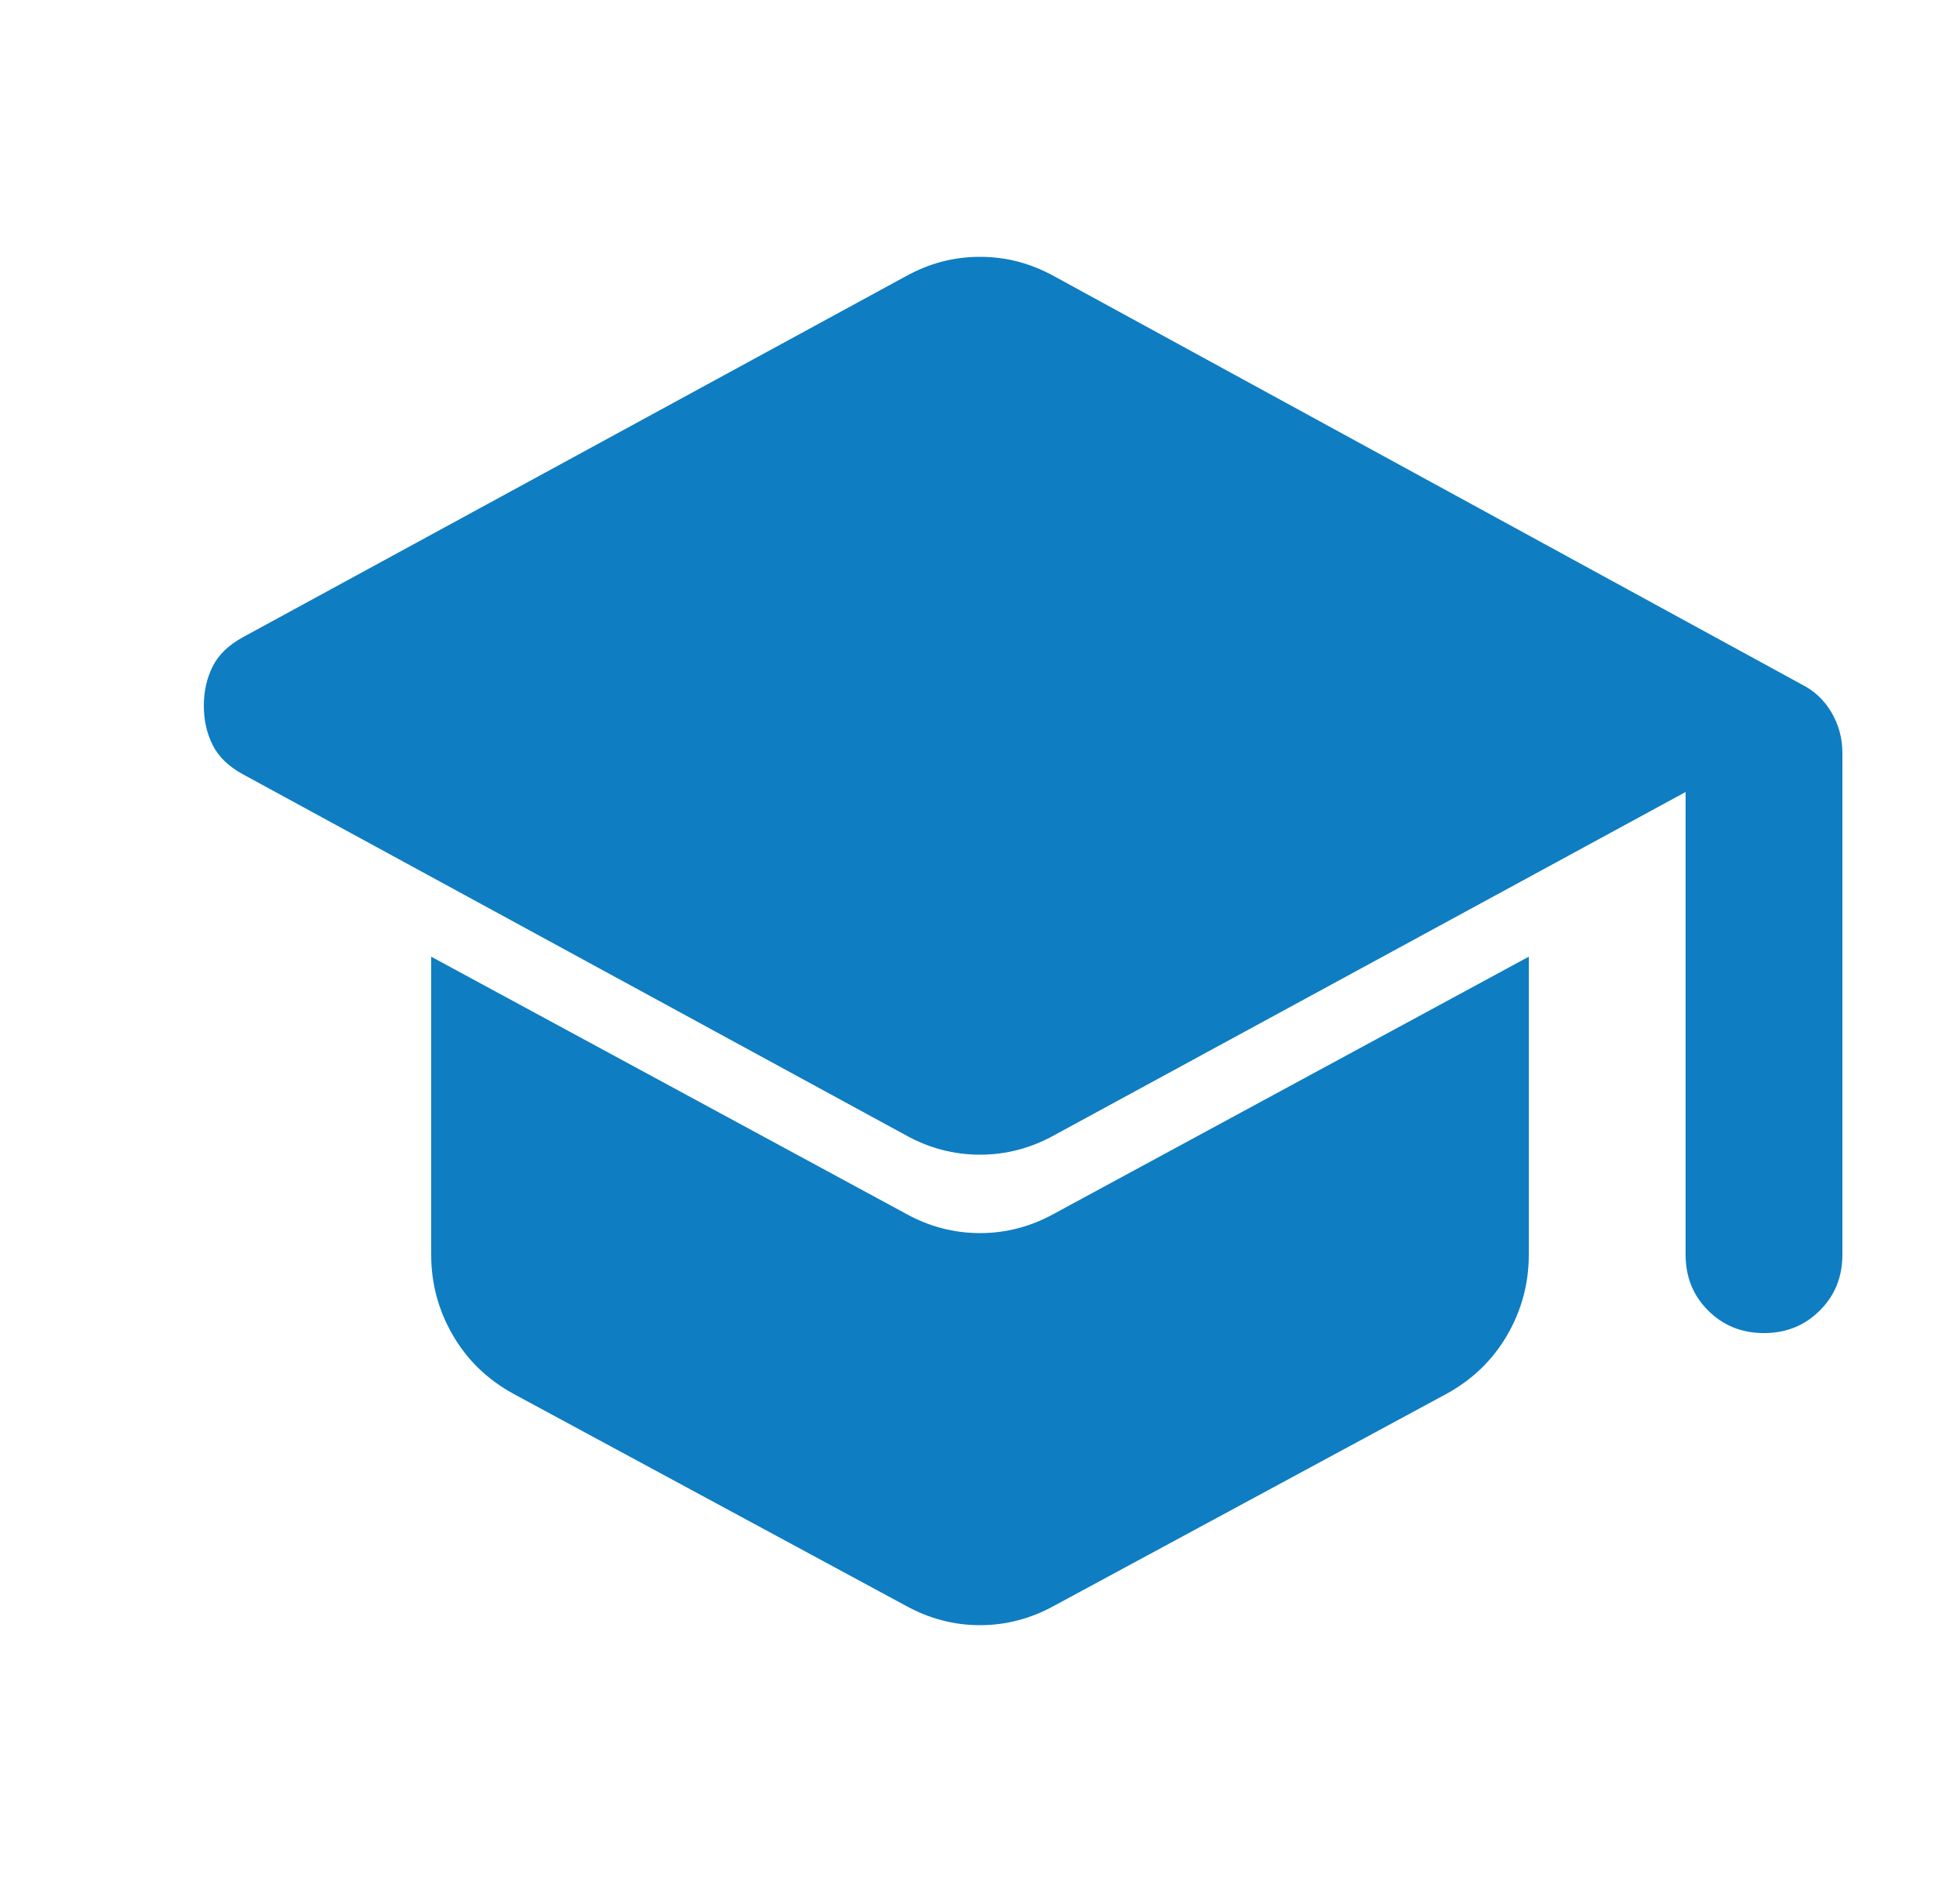 <svg width="25" height="24" viewBox="0 0 25 24" fill="none" xmlns="http://www.w3.org/2000/svg">
<mask id="mask0_781_550" style="mask-type:alpha" maskUnits="userSpaceOnUse" x="0" y="0" width="25" height="24">
<rect x="0.5" width="24" height="24" fill="#D9D9D9"/>
</mask>
<g mask="url(#mask0_781_550)">
<path d="M21.5 16V10.1L13.45 14.475C13.15 14.642 12.833 14.725 12.5 14.725C12.166 14.725 11.85 14.642 11.55 14.475L3.1 9.875C2.916 9.775 2.787 9.65 2.712 9.5C2.637 9.35 2.6 9.183 2.6 9C2.6 8.817 2.637 8.65 2.712 8.5C2.787 8.35 2.916 8.225 3.1 8.125L11.55 3.525C11.7 3.442 11.854 3.379 12.012 3.337C12.17 3.296 12.333 3.275 12.5 3.275C12.666 3.275 12.829 3.296 12.987 3.337C13.145 3.379 13.3 3.442 13.45 3.525L22.975 8.725C23.141 8.808 23.27 8.929 23.362 9.087C23.454 9.246 23.5 9.417 23.5 9.6V16C23.5 16.283 23.404 16.521 23.212 16.712C23.02 16.904 22.783 17 22.5 17C22.216 17 21.979 16.904 21.787 16.712C21.595 16.521 21.5 16.283 21.5 16ZM11.55 20.475L6.55 17.775C6.216 17.592 5.958 17.342 5.775 17.025C5.591 16.708 5.5 16.367 5.5 16V12.2L11.55 15.475C11.85 15.642 12.166 15.725 12.5 15.725C12.833 15.725 13.15 15.642 13.45 15.475L19.5 12.2V16C19.5 16.367 19.408 16.708 19.225 17.025C19.041 17.342 18.783 17.592 18.45 17.775L13.45 20.475C13.3 20.558 13.145 20.621 12.987 20.662C12.829 20.704 12.666 20.725 12.5 20.725C12.333 20.725 12.17 20.704 12.012 20.662C11.854 20.621 11.7 20.558 11.55 20.475Z" fill="#0F7DC2"/>
</g>
</svg>
